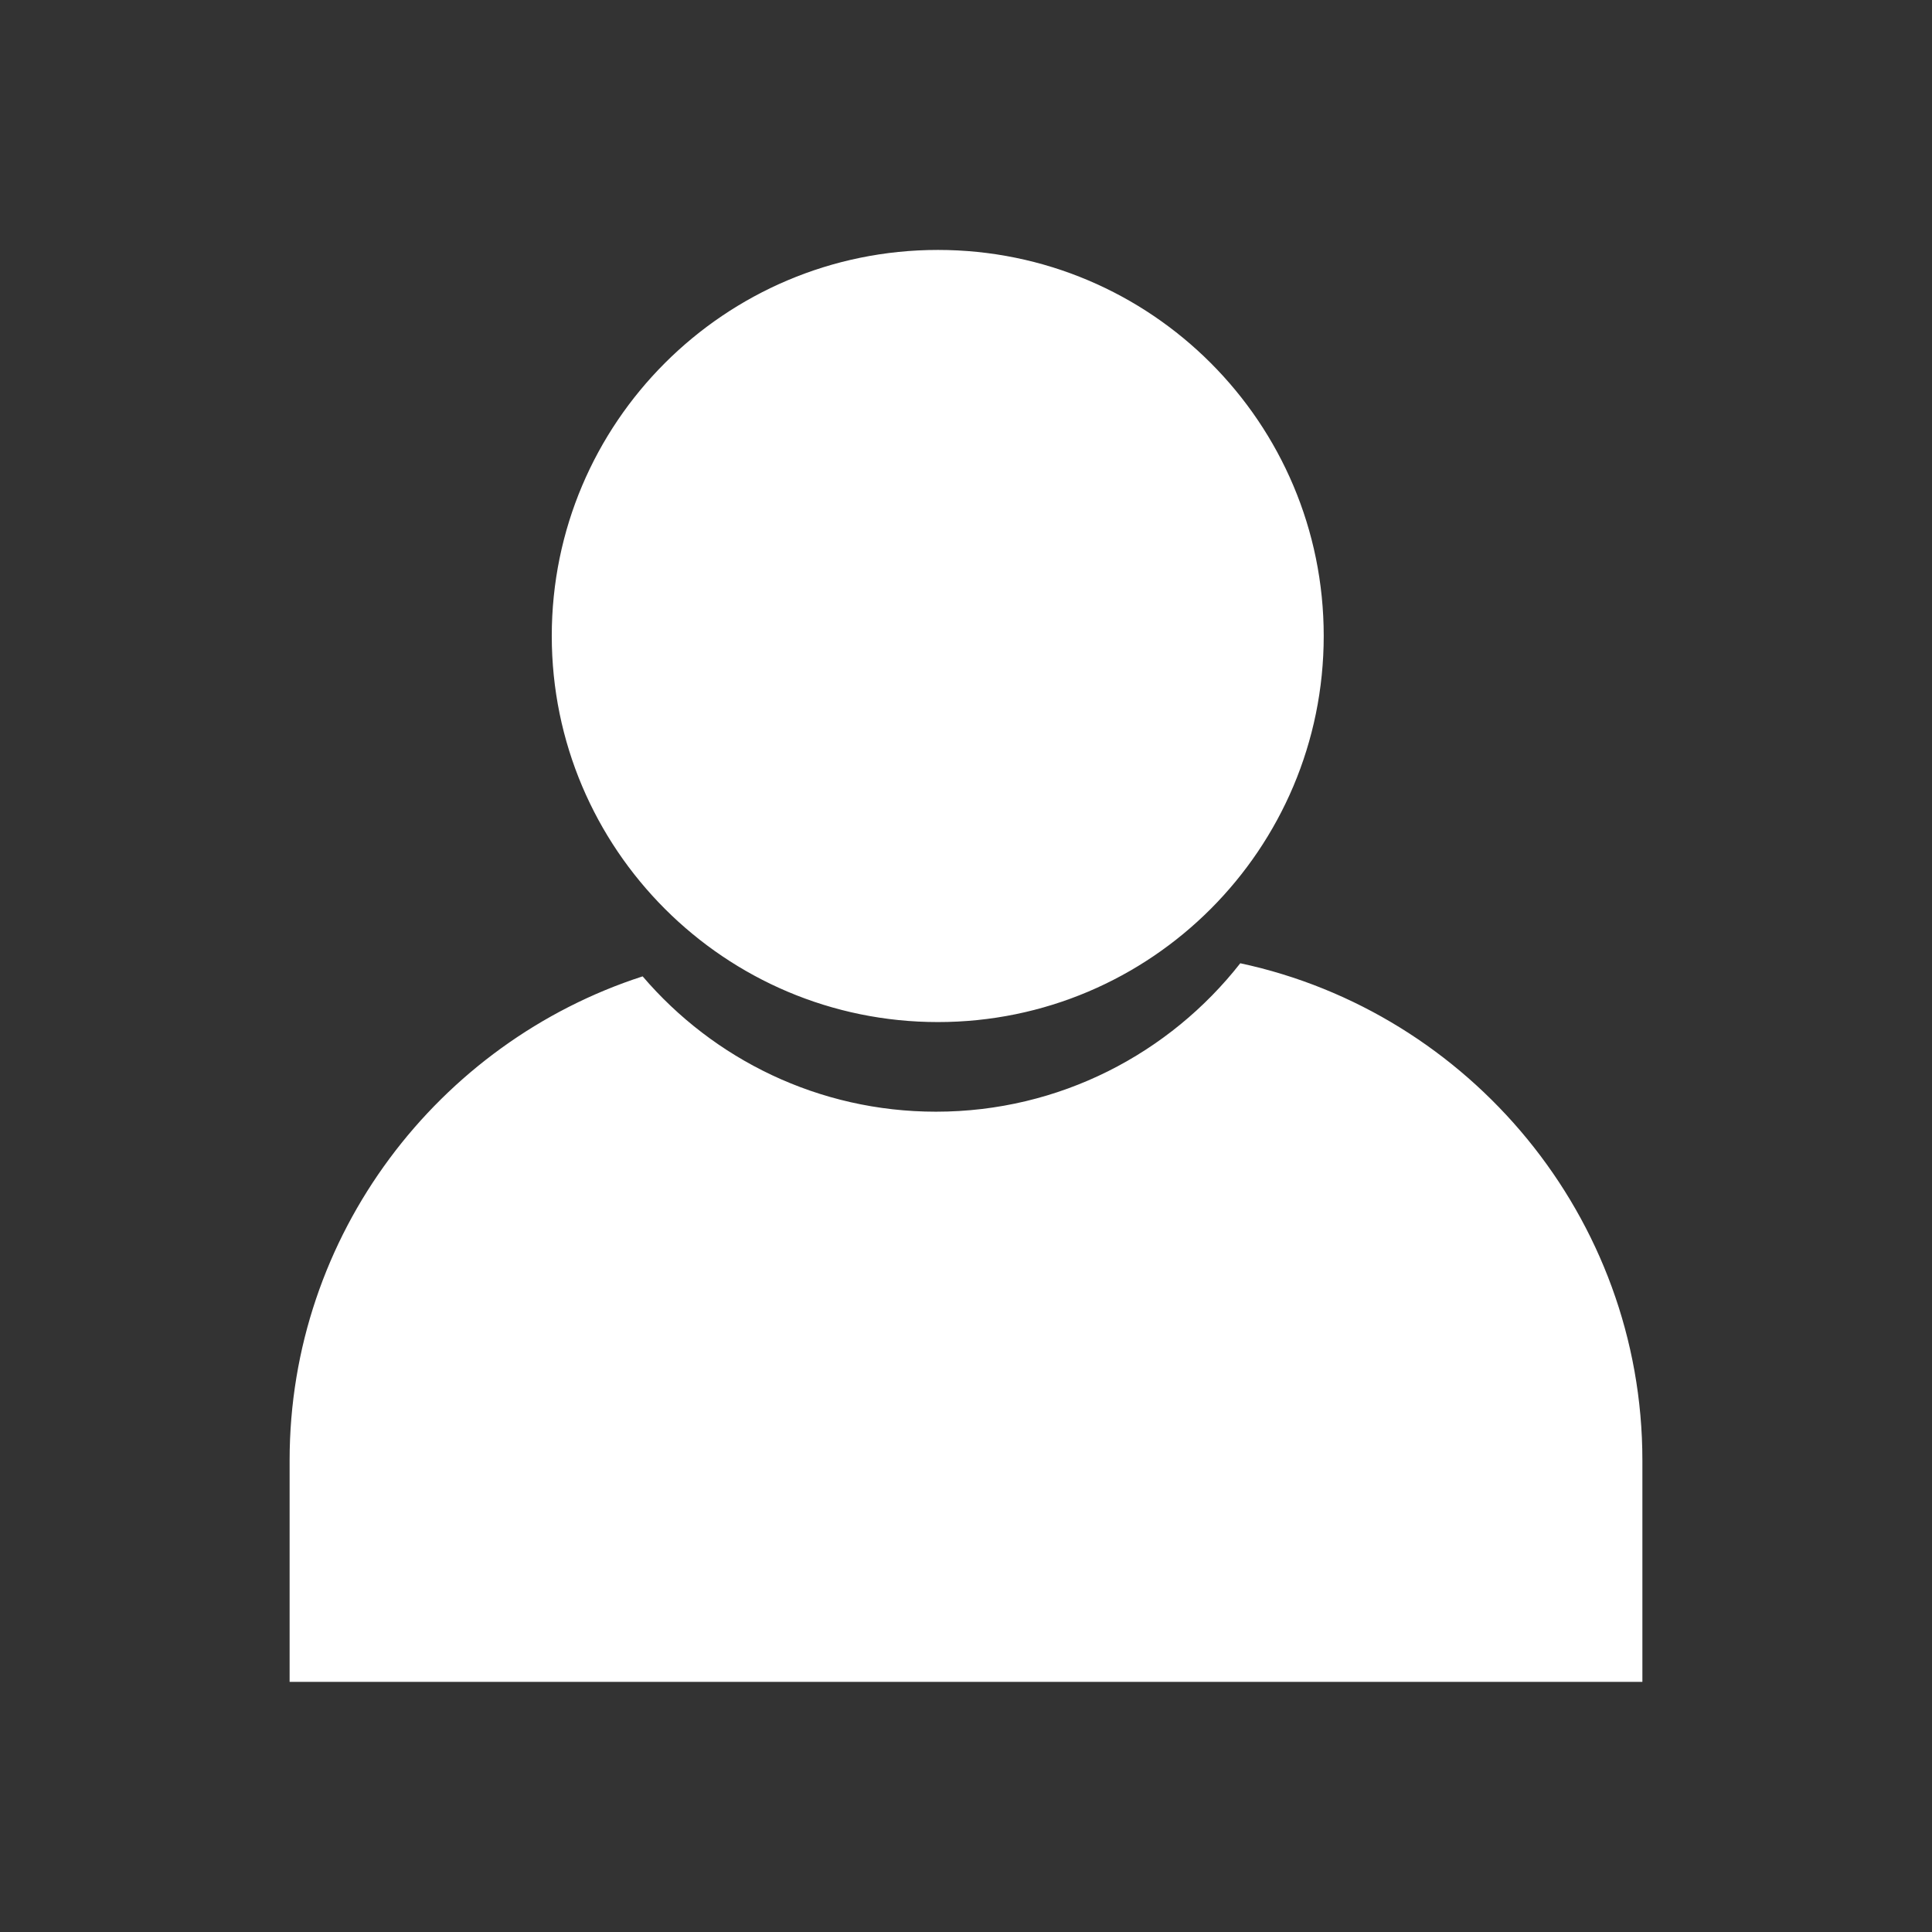 <?xml version="1.0" encoding="UTF-8"?>
<!DOCTYPE svg PUBLIC "-//W3C//DTD SVG 1.1//EN" "http://www.w3.org/Graphics/SVG/1.1/DTD/svg11.dtd">
<!-- Creator: CorelDRAW 2020 (64 Bit) -->
<svg xmlns="http://www.w3.org/2000/svg" xml:space="preserve" width="150px" height="150px" version="1.1" style="shape-rendering:geometricPrecision; text-rendering:geometricPrecision; image-rendering:optimizeQuality; fill-rule:evenodd; clip-rule:evenodd"
viewBox="0 0 109.07 109.07"
 xmlns:xlink="http://www.w3.org/1999/xlink"
 xmlns:xodm="http://www.corel.com/coreldraw/odm/2003">
 <rect x="0" y="0" width="109.07" height="109.07" fill="#333333" stroke="none"/>
 <defs>
  <style type="text/css">
   <![CDATA[
    .fil1 {fill:none}
    .fil0 {fill:#ffffff}
   ]]>
  </style>
 </defs>
 <g id="Camada_x0020_1">
  <path class="fil0" d="M16.35 94.95l76.37 0 0 -12.51c0,-13.73 -9.77,-25.29 -22.7,-28.06 -3.99,5.09 -10.2,8.38 -17.18,8.38 -6.62,0 -12.56,-2.96 -16.56,-7.64 -11.53,3.73 -19.93,14.59 -19.93,27.32l0 12.51zm36.6 -80.84c12.03,0 21.78,9.76 21.78,21.79 0,12.03 -9.75,21.8 -21.78,21.8 -12.03,0 -21.8,-9.77 -21.8,-21.8 0,-12.03 9.77,-21.79 21.8,-21.79z"/>
  <rect class="fil1" width="109.07" height="109.07"/>
 </g>
</svg>

